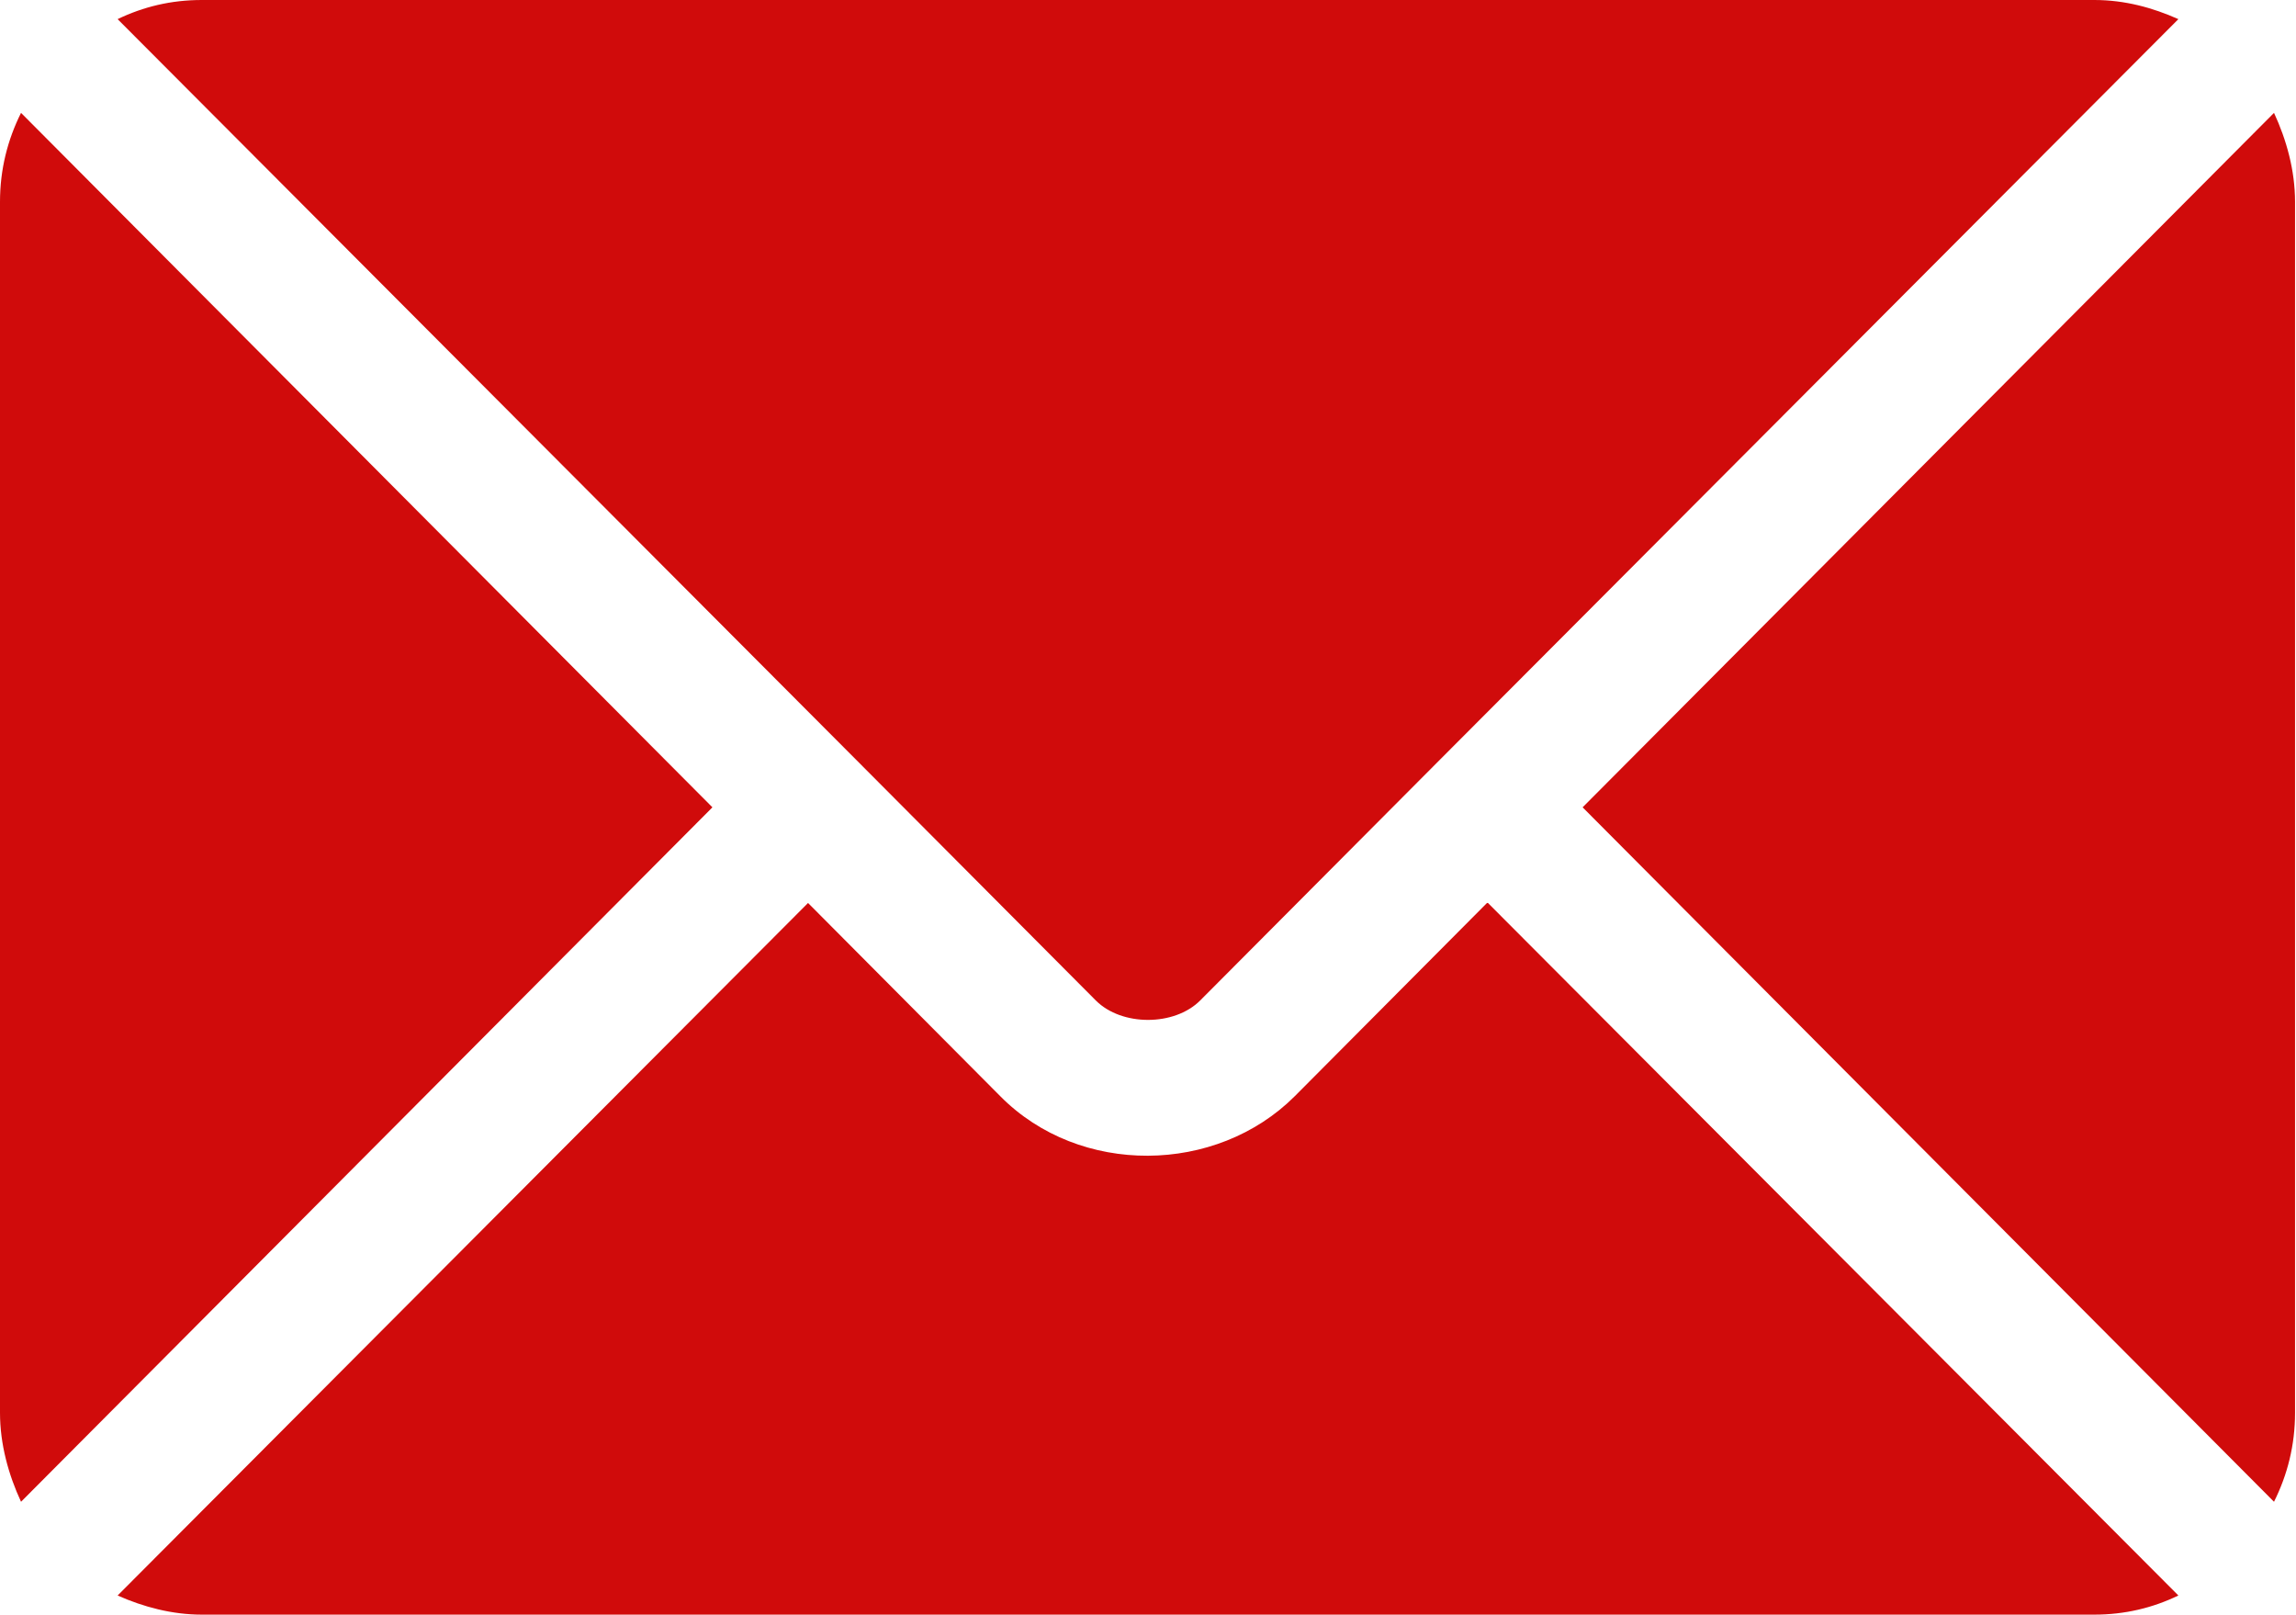 <?xml version="1.0" encoding="UTF-8"?>
<svg id="Livello_2" data-name="Livello 2" xmlns="http://www.w3.org/2000/svg" viewBox="0 0 24.01 16.88">
  <defs>
    <style>
      .cls-1 {
        fill: #d00b0b;
      }
    </style>
  </defs>
  <g id="Scheda_Fast_Order">
    <g>
      <path class="cls-1" d="m15.55,9.44l-2.01,2.02c-.82.82-2.25.84-3.08,0l-2.01-2.02-7.22,7.24c.27.12.57.2.88.2h19.79c.32,0,.61-.07.88-.2l-7.22-7.24Z"/>
      <path class="cls-1" d="m21.9,0H2.11c-.32,0-.61.07-.88.2l7.72,7.74s0,0,0,0,0,0,0,0l2.51,2.52c.27.27.82.27,1.09,0l2.51-2.52s0,0,0,0c0,0,0,0,0,0L22.78.2c-.27-.12-.56-.2-.88-.2Z"/>
      <path class="cls-1" d="m.22,1.18c-.14.28-.22.59-.22.93v12.66c0,.33.09.65.22.93l7.23-7.26L.22,1.18Z"/>
      <path class="cls-1" d="m23.78,1.18l-7.23,7.26,7.23,7.26c.14-.28.22-.59.22-.93V2.11c0-.33-.09-.65-.22-.93Z"/>
    </g>
  </g>
</svg>